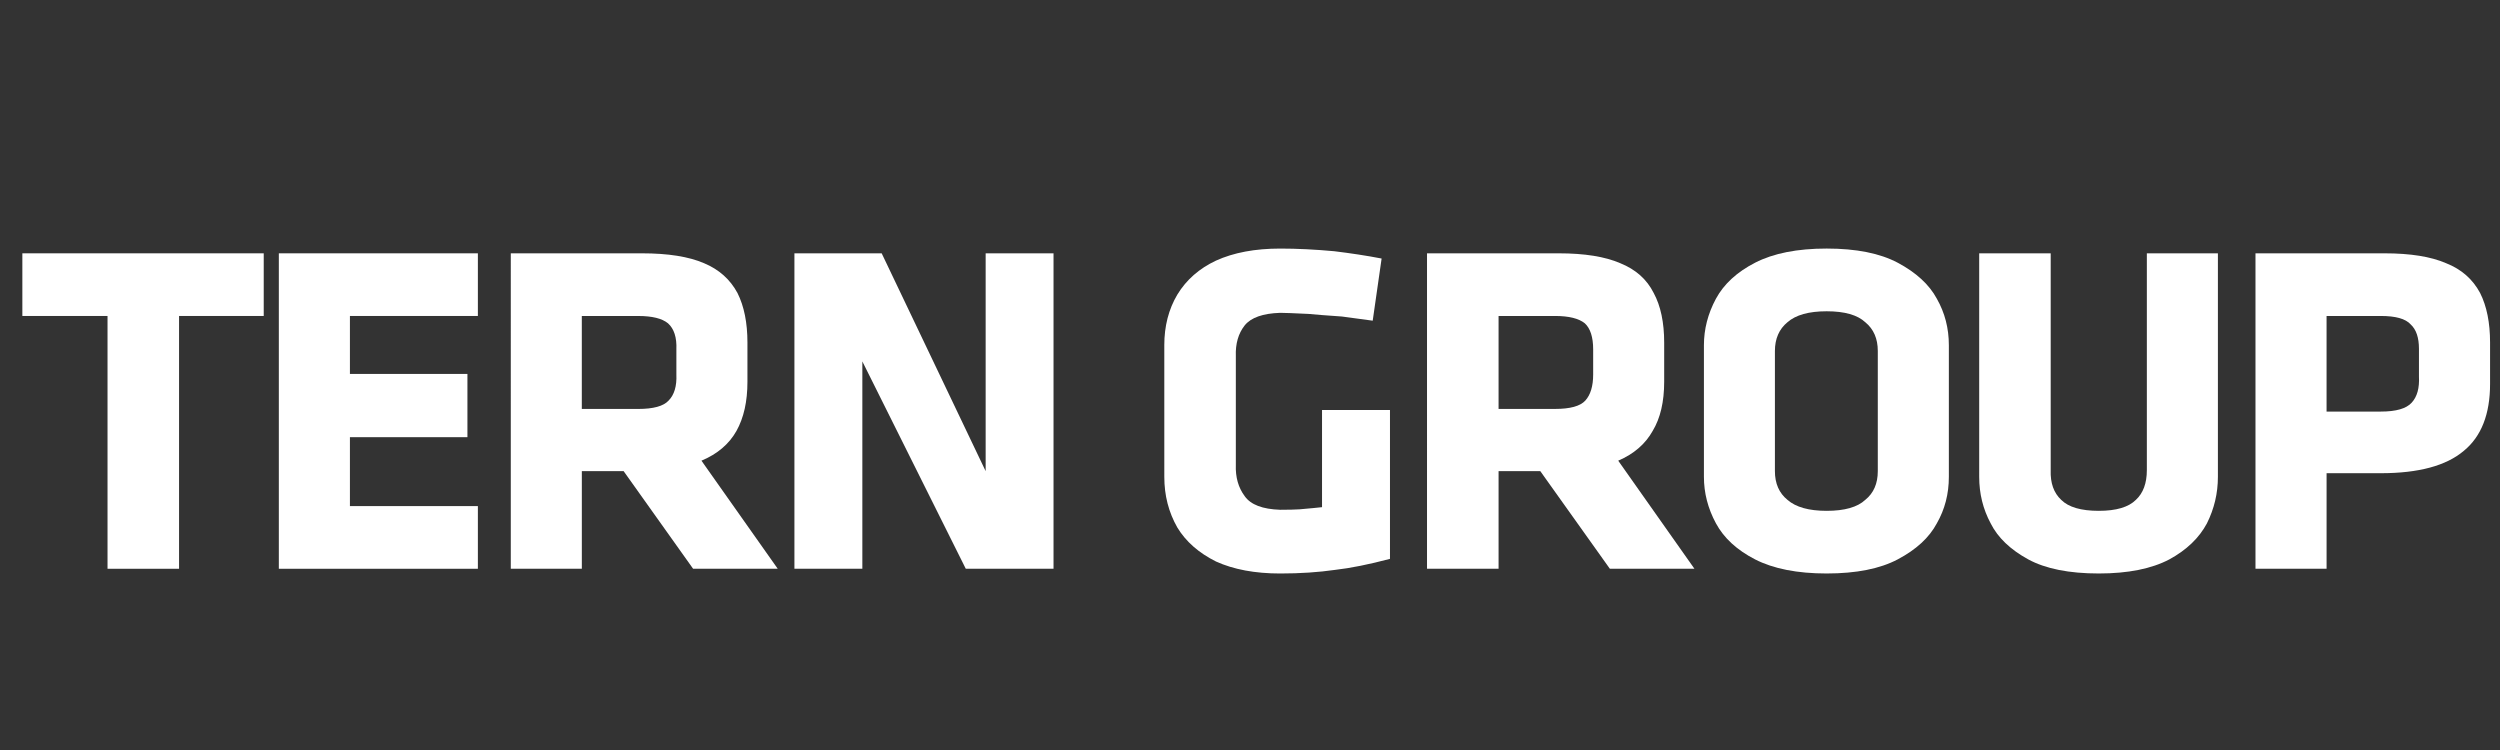 <?xml version="1.0" encoding="utf-8"?>
<!-- Generator: Adobe Illustrator 15.1.0, SVG Export Plug-In . SVG Version: 6.00 Build 0)  -->
<!DOCTYPE svg PUBLIC "-//W3C//DTD SVG 1.1//EN" "http://www.w3.org/Graphics/SVG/1.1/DTD/svg11.dtd">
<svg version="1.1" id="Layer_1" xmlns="http://www.w3.org/2000/svg" xmlns:xlink="http://www.w3.org/1999/xlink" x="0px" y="0px"
	 width="180px" height="54px" viewBox="0 0 180 54" enable-background="new 0 0 180 54" xml:space="preserve">
<rect x="0" y="0" width="180" height="54" fill="#333333" stroke="none"/>
<path fill-rule="evenodd" clip-rule="evenodd" fill="#FFFFFF" d="M179.285,24.667v2.975c0,2.173-0.628,3.78-1.883,4.812
	c-1.269,1.079-3.263,1.617-5.981,1.617h-3.907v6.88h-5.119V18.239h9.291c1.859,0,3.339,0.236,4.436,0.713
	c1.104,0.436,1.916,1.151,2.447,2.145C179.047,22.047,179.285,23.241,179.285,24.667 M171.42,22.75h-3.907v6.883h3.907
	c1.097,0,1.833-0.213,2.22-0.639c0.394-0.426,0.568-1.052,0.525-1.881v-1.991c0-0.816-0.198-1.404-0.602-1.769
	C173.201,22.95,172.488,22.75,171.42,22.75"/>
<path fill-rule="evenodd" clip-rule="evenodd" fill="#FFFFFF" d="M158.9,37.68c-0.562,1.055-1.467,1.92-2.708,2.597
	c-1.282,0.674-2.973,1.014-5.08,1.014c-2.141,0-3.831-0.34-5.076-1.014c-1.292-0.707-2.197-1.572-2.709-2.597
	c-0.551-1.026-0.825-2.14-0.825-3.346V18.239h5.148V33.85c-0.032,0.924,0.219,1.638,0.757,2.14c0.525,0.525,1.427,0.79,2.705,0.79
	c1.255,0,2.146-0.265,2.672-0.79c0.525-0.485,0.789-1.202,0.789-2.14V18.239h5.116v16.096
	C159.689,35.514,159.425,36.627,158.9,37.68"/>
<path fill-rule="evenodd" clip-rule="evenodd" fill="#FFFFFF" d="M140.318,24.857v9.477c0,1.227-0.29,2.342-0.865,3.346
	c-0.548,1.031-1.493,1.896-2.82,2.597c-1.278,0.674-2.982,1.014-5.113,1.014c-2.117,0-3.834-0.34-5.152-1.014
	c-1.314-0.677-2.252-1.542-2.82-2.597c-0.581-1.076-0.865-2.192-0.865-3.346v-9.477c0-1.152,0.284-2.269,0.865-3.349
	c0.568-1.05,1.506-1.917,2.82-2.593c1.318-0.677,3.035-1.019,5.152-1.019c2.131,0,3.835,0.342,5.113,1.019
	c1.327,0.707,2.272,1.572,2.82,2.593C140.028,22.518,140.318,23.634,140.318,24.857 M134.3,23.2
	c-0.562-0.523-1.489-0.788-2.781-0.788c-1.281,0-2.223,0.264-2.82,0.788c-0.601,0.494-0.905,1.184-0.905,2.071v8.652
	c0,0.892,0.305,1.582,0.905,2.067c0.598,0.525,1.539,0.79,2.82,0.79c1.292,0,2.22-0.265,2.781-0.79
	c0.602-0.485,0.901-1.176,0.901-2.067v-8.652C135.202,24.384,134.902,23.693,134.3,23.2"/>
<path fill-rule="evenodd" clip-rule="evenodd" fill="#FFFFFF" d="M83.829,24.857c0-1.372,0.312-2.591,0.941-3.649
	c0.646-1.062,1.572-1.876,2.783-2.444c1.269-0.577,2.811-0.867,4.624-0.867c1.204,0,2.497,0.064,3.878,0.19
	c1.169,0.142,2.312,0.314,3.421,0.527l-0.641,4.475c-0.951-0.125-1.694-0.226-2.219-0.3c-1.104-0.074-1.906-0.139-2.408-0.187
	c-1.051-0.051-1.73-0.078-2.031-0.078c-1.252,0.04-2.104,0.342-2.558,0.903c-0.459,0.581-0.672,1.321-0.639,2.218v7.821
	c-0.033,0.892,0.18,1.642,0.639,2.259c0.433,0.615,1.287,0.938,2.558,0.979c0.629,0,1.092-0.014,1.393-0.033
	c0.827-0.072,1.368-0.126,1.616-0.155v-6.994h4.892v10.716c-1.526,0.403-2.841,0.668-3.95,0.793c-1.195,0.172-2.51,0.261-3.95,0.261
	c-1.813,0-3.355-0.287-4.624-0.862c-1.245-0.621-2.171-1.436-2.783-2.443c-0.629-1.1-0.941-2.315-0.941-3.65V24.857z"/>
<polygon fill-rule="evenodd" clip-rule="evenodd" fill="#FFFFFF" points="70.967,33.922 70.967,18.239 75.854,18.239 75.854,40.951 
	69.536,40.951 62.089,26.022 62.089,40.951 57.198,40.951 57.198,18.239 63.481,18.239 "/>
<path fill-rule="evenodd" clip-rule="evenodd" fill="#FFFFFF" d="M53.099,21.097c0.477,0.95,0.717,2.144,0.717,3.57v2.821
	c0,1.422-0.264,2.598-0.791,3.54c-0.532,0.945-1.369,1.659-2.52,2.141l5.492,7.782h-6.093l-5.002-7.028h-3.01v7.028h-5.115V18.239
	h9.439c1.888,0,3.379,0.236,4.479,0.713C51.767,19.4,52.569,20.113,53.099,21.097 M48.097,23.279
	c-0.43-0.352-1.146-0.528-2.144-0.528h-4.063v6.693h4.063c1.088,0,1.815-0.2,2.181-0.598c0.412-0.413,0.601-1.039,0.565-1.885
	v-1.803C48.736,24.299,48.533,23.673,48.097,23.279"/>
<path fill-rule="evenodd" clip-rule="evenodd" fill="#FFFFFF" d="M119.821,24.667v2.821c0,1.442-0.274,2.62-0.829,3.54
	c-0.525,0.939-1.351,1.656-2.48,2.141L122,40.951h-6.09l-5.008-7.028h-3.005v7.028h-5.152V18.239h9.479
	c1.863,0,3.34,0.236,4.439,0.713c1.109,0.448,1.912,1.161,2.404,2.145C119.57,22.027,119.821,23.221,119.821,24.667 M111.96,22.75
	h-4.063v6.693h4.063c1.09,0,1.816-0.2,2.18-0.598c0.376-0.413,0.568-1.039,0.568-1.885v-1.803c0-0.889-0.205-1.514-0.602-1.879
	C113.671,22.927,112.958,22.75,111.96,22.75"/>
<polygon fill-rule="evenodd" clip-rule="evenodd" fill="#FFFFFF" points="34.407,22.75 25.194,22.75 25.194,26.923 33.655,26.923 
	33.655,31.477 25.194,31.477 25.194,36.439 34.407,36.439 34.407,40.951 20.076,40.951 20.076,18.239 34.407,18.239 "/>
<polygon fill-rule="evenodd" clip-rule="evenodd" fill="#FFFFFF" points="18.988,22.75 12.892,22.75 12.892,40.951 7.742,40.951 
	7.742,22.75 1.61,22.75 1.61,18.239 18.988,18.239 "/>
</svg>
